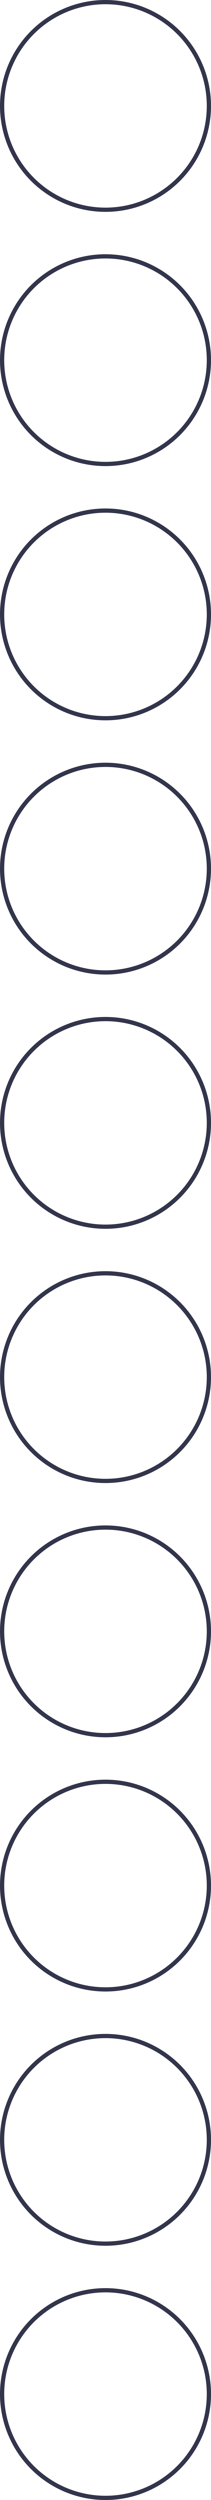 <svg width="100" height="1180" viewBox="0 0 100 1180" fill="none" xmlns="http://www.w3.org/2000/svg">
<g style="mix-blend-mode:plus-darker">
<circle cx="50" cy="1130" r="49" transform="rotate(-90 50 1130)" stroke="#32354B" stroke-width="2"/>
<circle cx="50" cy="1010" r="49" transform="rotate(-90 50 1010)" stroke="#32354B" stroke-width="2"/>
<circle cx="50" cy="890" r="49" transform="rotate(-90 50 890)" stroke="#32354B" stroke-width="2"/>
<circle cx="50" cy="770" r="49" transform="rotate(-90 50 770)" stroke="#32354B" stroke-width="2"/>
<circle cx="50" cy="650" r="49" transform="rotate(-90 50 650)" stroke="#32354B" stroke-width="2"/>
<circle cx="50" cy="530" r="49" transform="rotate(-90 50 530)" stroke="#32354B" stroke-width="2"/>
<circle cx="50" cy="410" r="49" transform="rotate(-90 50 410)" stroke="#32354B" stroke-width="2"/>
<circle cx="50" cy="290" r="49" transform="rotate(-90 50 290)" stroke="#32354B" stroke-width="2"/>
<circle cx="50" cy="170" r="49" transform="rotate(-90 50 170)" stroke="#32354B" stroke-width="2"/>
<circle cx="50" cy="50" r="49" transform="rotate(-90 50 50)" stroke="#32354B" stroke-width="2"/>
</g>
</svg>
